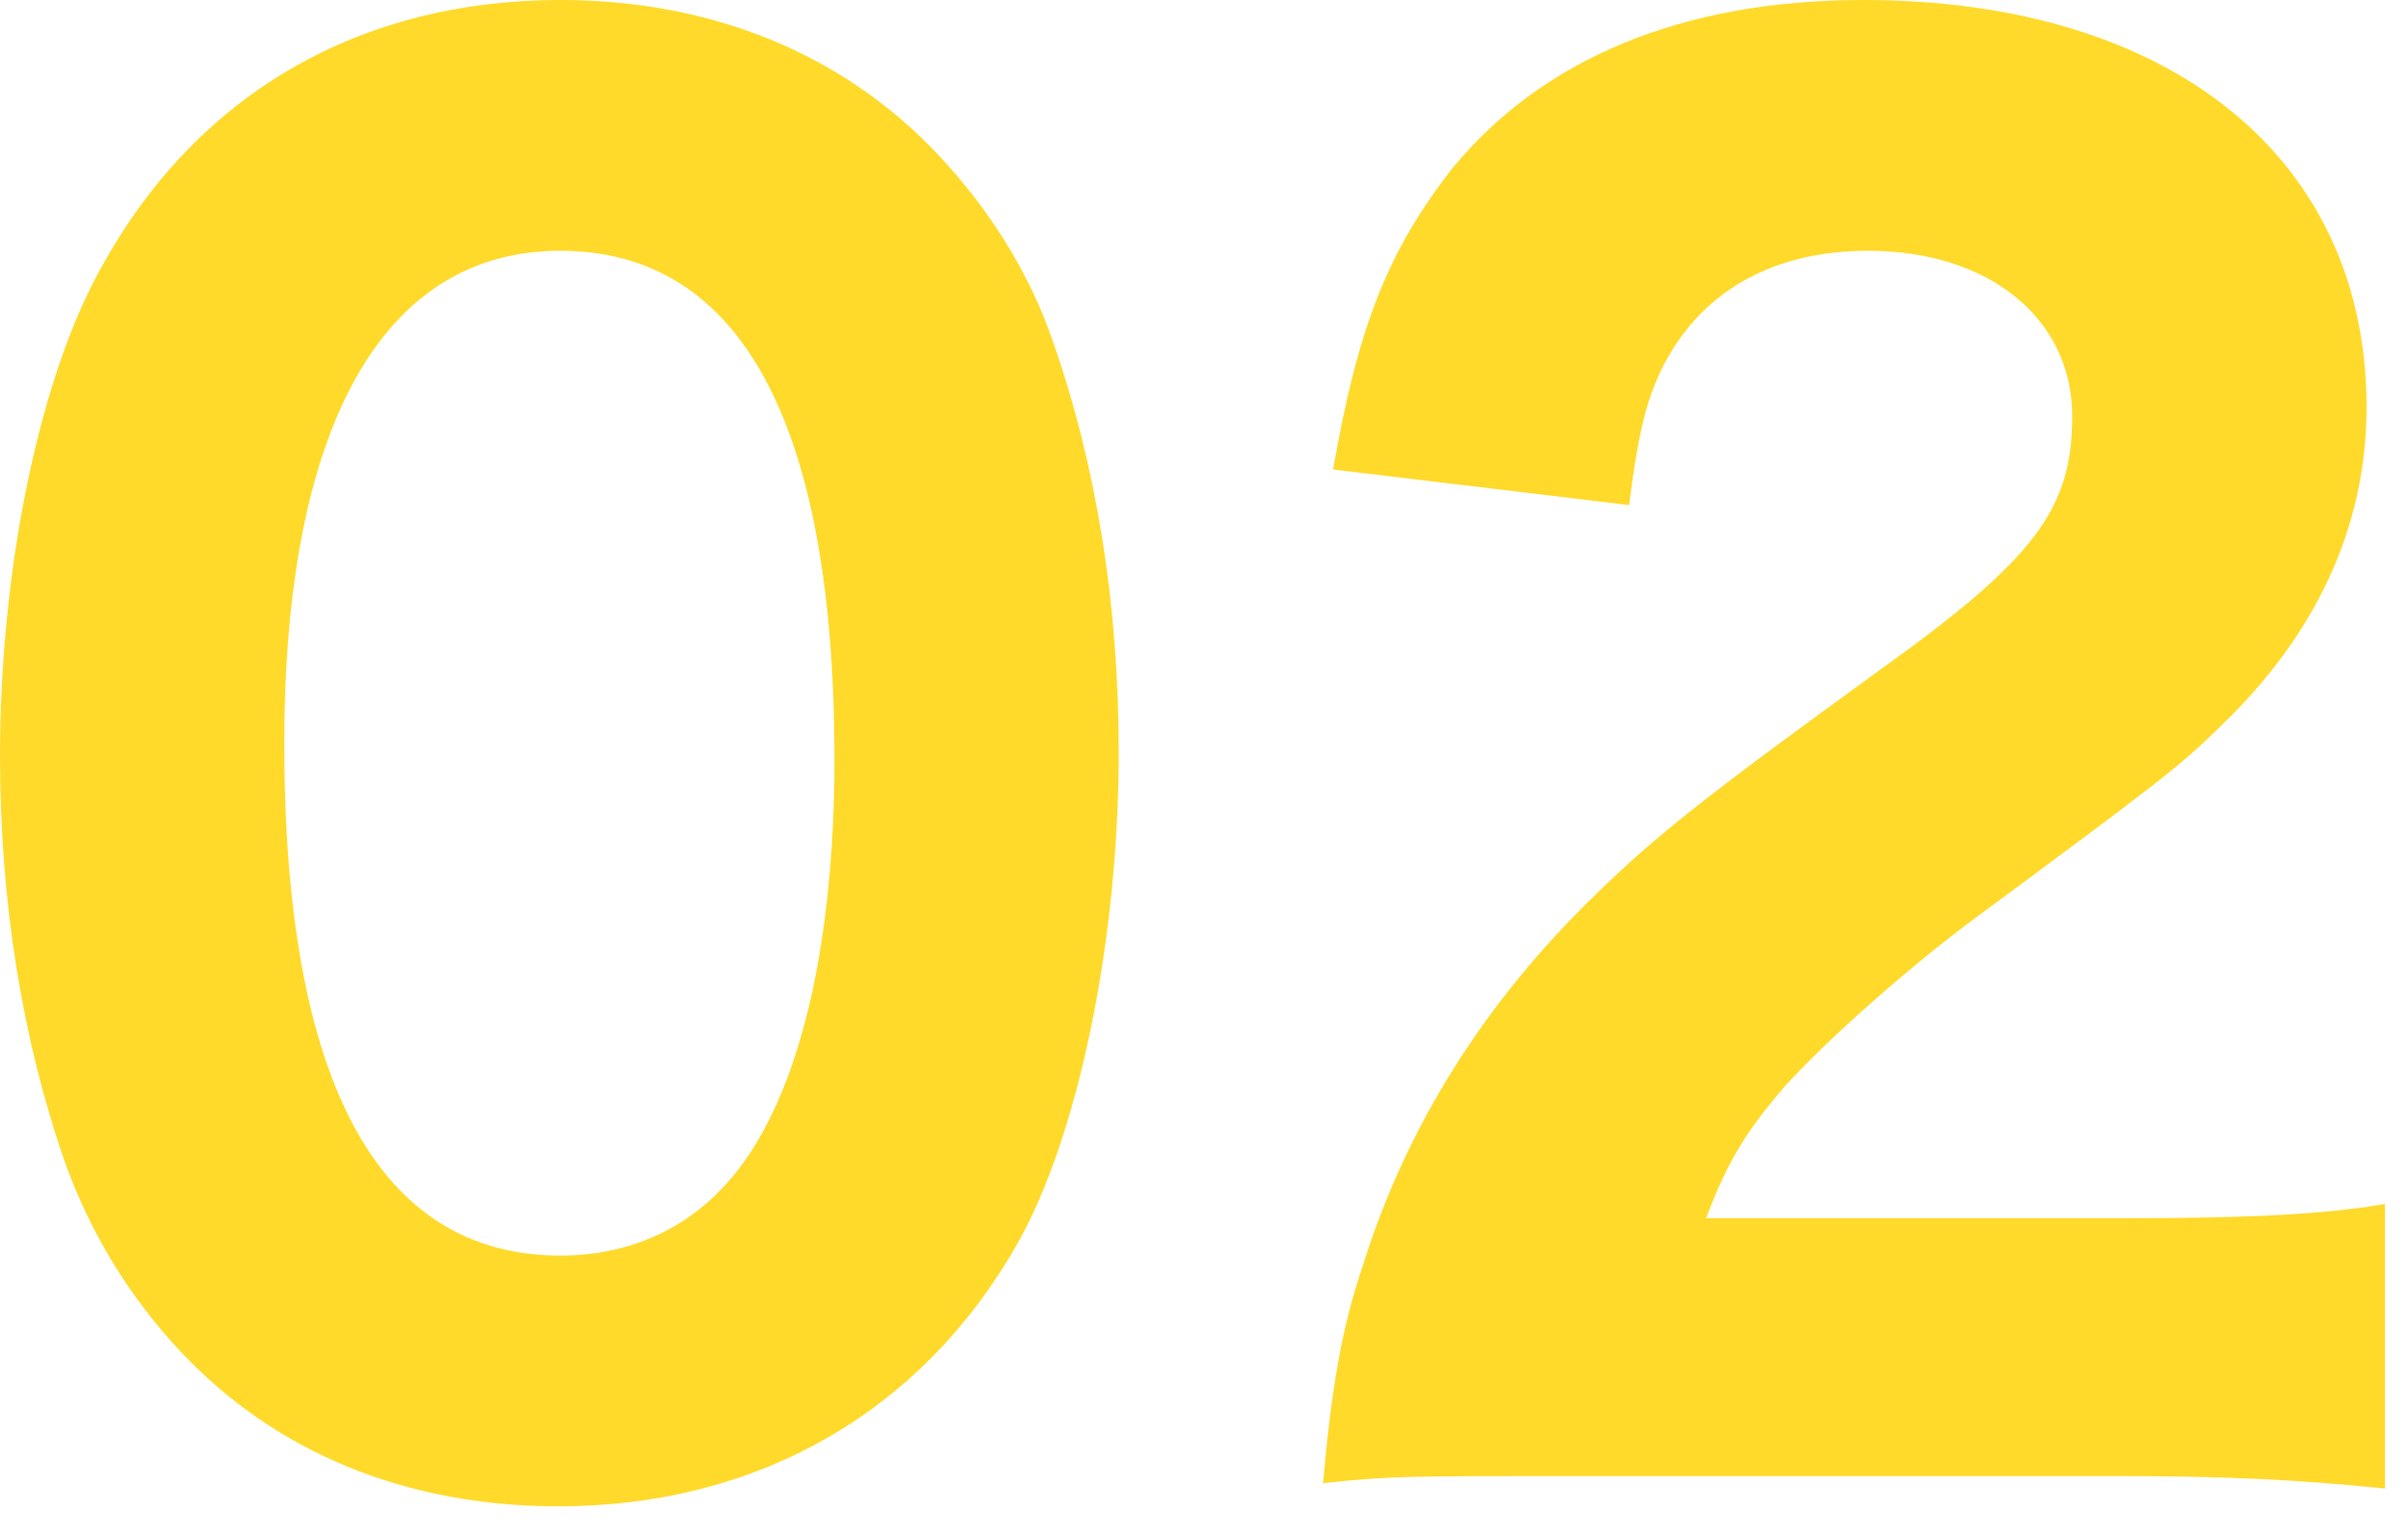 <svg width="72" height="46" viewBox="0 0 72 46" fill="none" xmlns="http://www.w3.org/2000/svg">
<path d="M46.51 44.142C42.26 44.142 41.46 44.142 39.56 44.354C39.81 41.536 40.11 39.727 40.76 37.813C42.06 33.665 44.41 29.942 47.71 26.751C49.56 24.943 51.06 23.773 56.26 19.997C60.86 16.699 61.96 15.21 61.96 12.445C61.96 9.52 59.46 7.499 55.86 7.499C53.26 7.499 51.26 8.509 50.06 10.371C49.31 11.541 49.01 12.711 48.71 15.104L39.86 14.04C40.61 9.732 41.51 7.499 43.41 5.052C46.11 1.755 50.31 0 55.71 0C64.91 0 70.76 4.733 70.76 12.179C70.76 15.742 69.26 18.986 66.36 21.752C65.16 22.922 64.76 23.241 58.86 27.602C56.81 29.144 54.51 31.218 53.36 32.495C52.21 33.824 51.66 34.728 51.01 36.43H63.66C67.11 36.43 69.46 36.324 71.31 36.005V44.514C68.66 44.248 66.61 44.142 63.26 44.142H46.51Z" fill="#FFDA2A"/>
<path d="M5.4 40.419C3.85 38.77 2.7 36.855 1.95 34.781C0.65 31.059 0 26.91 0 22.603C0 16.965 1.2 11.168 3.1 7.871C5.95 2.766 10.8 0 16.75 0C21.25 0 25.2 1.595 28.05 4.627C29.6 6.276 30.8 8.19 31.5 10.264C32.8 13.987 33.45 18.135 33.45 22.496C33.45 28.08 32.25 33.984 30.4 37.228C27.55 42.227 22.65 45.046 16.7 45.046C12.15 45.046 8.25 43.45 5.4 40.419ZM8.5 22.23C8.5 32.335 11.3 37.547 16.75 37.547C18.75 37.547 20.45 36.802 21.7 35.42C23.8 33.133 24.95 28.559 24.95 22.709C24.95 12.658 22.15 7.499 16.75 7.499C11.35 7.499 8.5 12.923 8.5 22.23Z" fill="#FFDA2A"/>
</svg>
